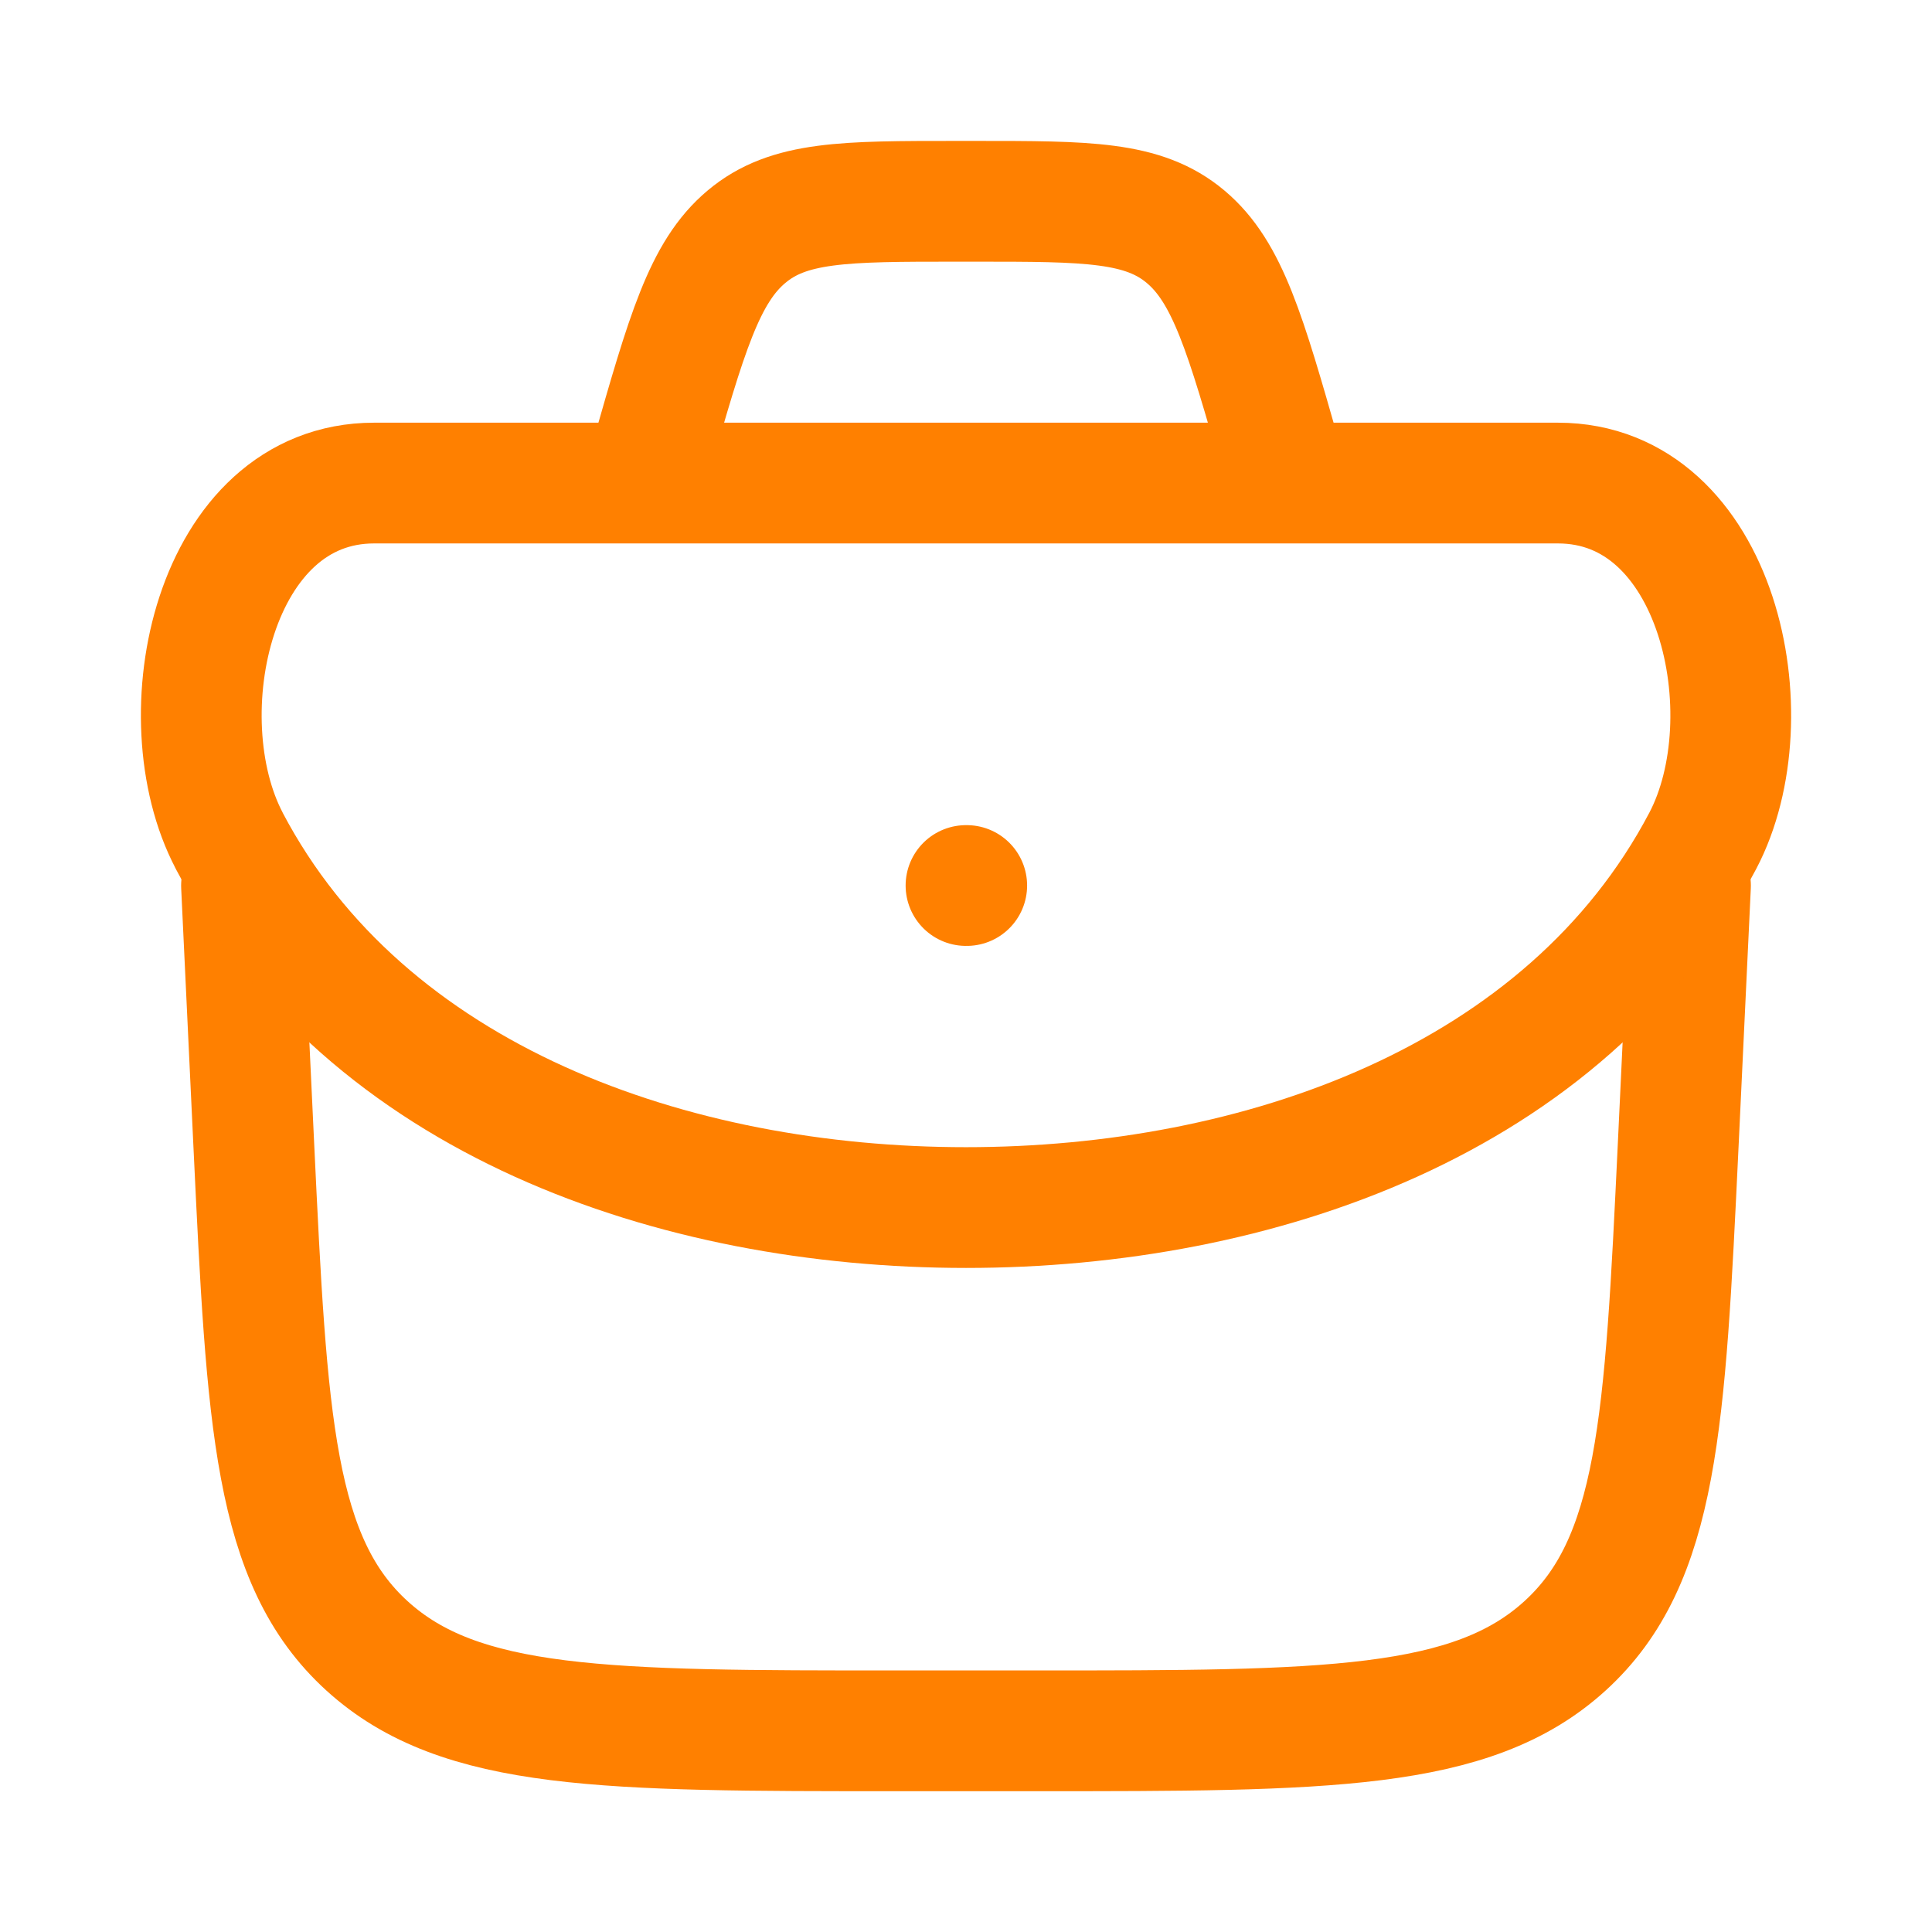 <svg width="32" height="32" viewBox="0 0 32 32" fill="none" xmlns="http://www.w3.org/2000/svg">
<path d="M4 14.668L4.204 18.971C4.423 23.56 4.532 25.853 6.079 27.261C7.625 28.668 10.036 28.668 14.86 28.668H17.14C21.964 28.668 24.376 28.668 25.921 27.261C27.468 25.853 27.577 23.56 27.796 18.971L28 14.668" stroke="#FF8000" stroke-width="2" stroke-linecap="round" stroke-linejoin="round"/>
<path d="M3.796 13.925C6.063 18.233 11.173 20.001 16 20.001C20.827 20.001 25.937 18.233 28.204 13.925C29.285 11.869 28.467 8.001 25.803 8.001H6.197C3.533 8.001 2.715 11.867 3.797 13.925M16 14.667H16.012M21.333 8.001L21.216 7.587C20.629 5.534 20.336 4.507 19.637 3.921C18.939 3.334 18.011 3.334 16.156 3.334H15.844C13.989 3.334 13.061 3.334 12.364 3.921C11.664 4.507 11.371 5.534 10.784 7.587L10.667 8.001" stroke="#FF8000" stroke-width="2" stroke-linecap="round" stroke-linejoin="round"/>
</svg>
